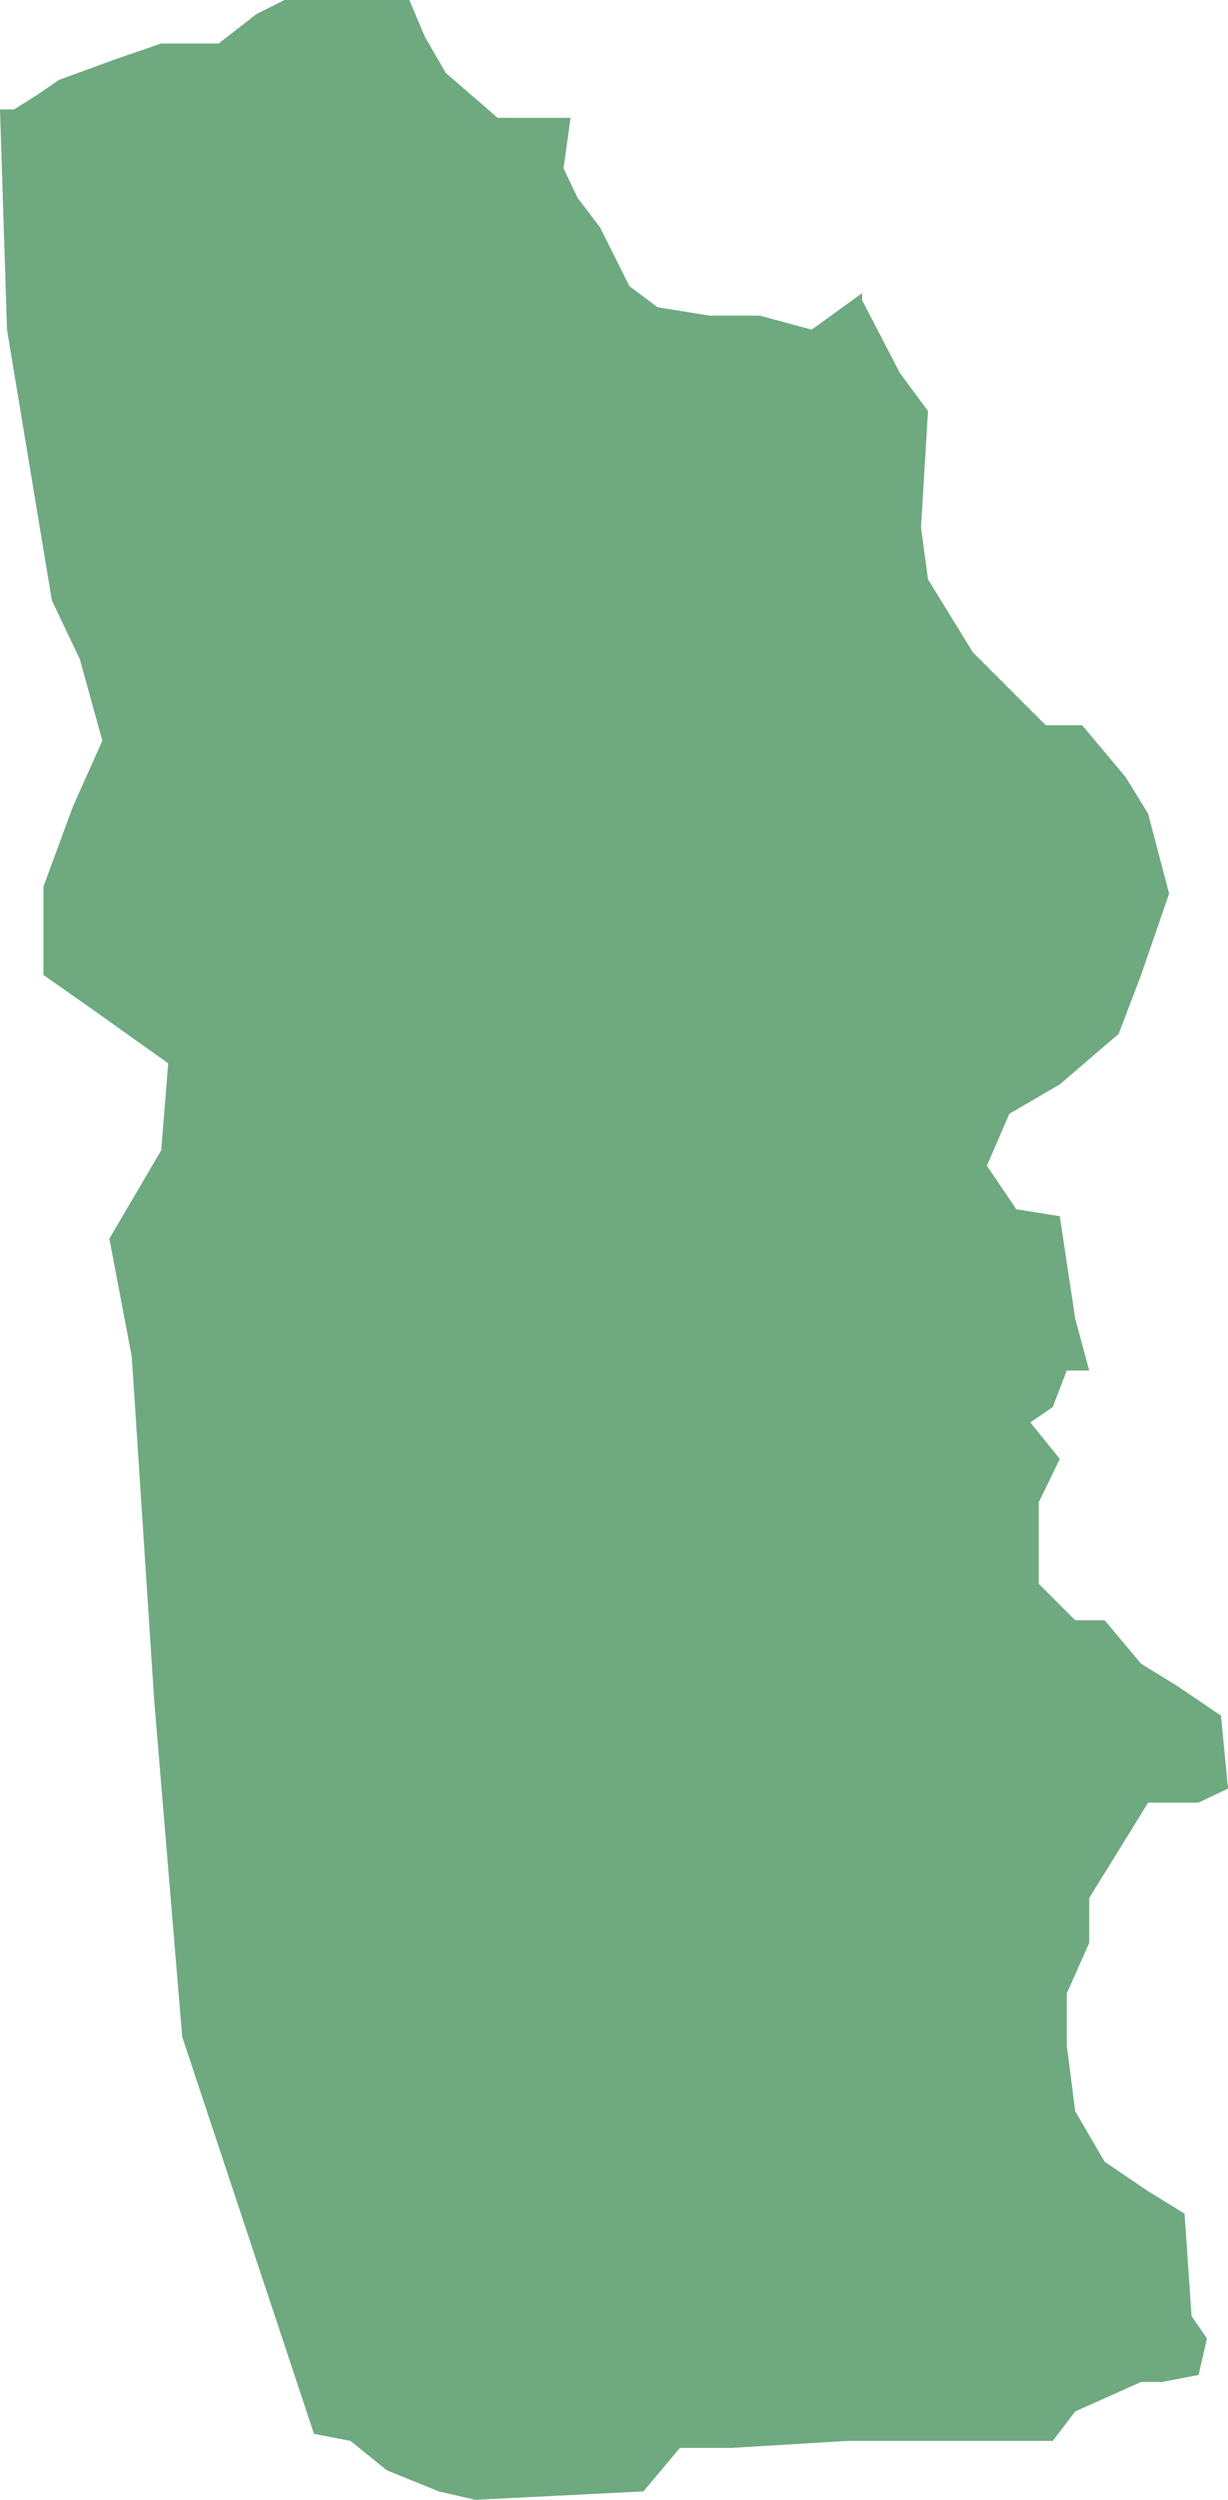 <?xml version="1.0" encoding="UTF-8"?>
<!DOCTYPE svg PUBLIC "-//W3C//DTD SVG 1.1//EN" "http://www.w3.org/Graphics/SVG/1.1/DTD/svg11.dtd">
<!-- Creator: CorelDRAW X8 -->
<svg xmlns="http://www.w3.org/2000/svg" xml:space="preserve" width="100%" height="100%" version="1.1" shape-rendering="geometricPrecision" text-rendering="geometricPrecision" image-rendering="optimizeQuality" fill-rule="evenodd" clip-rule="evenodd"
viewBox="0 0 876 1782"
 xmlns:xlink="http://www.w3.org/1999/xlink">
 <g id="Layer_x0020_1">
  <g id="Layers">
   <g id="India_Districts_selection">
    <polygon fill="#6EA97F" points="756,1040 741,1071 741,1129 767,1155 788,1155 814,1186 840,1202 871,1223 876,1275 855,1285 819,1285 803,1311 777,1353 777,1385 761,1421 761,1458 767,1505 788,1541 819,1562 845,1578 850,1651 861,1667 855,1693 829,1698 814,1698 767,1719 751,1740 694,1740 605,1740 522,1745 485,1745 459,1776 339,1782 313,1776 276,1761 250,1740 224,1735 130,1452 110,1212 94,967 78,883 115,820 120,758 68,721 31,695 31,632 52,575 73,528 57,470 37,428 5,235 0,78 10,78 26,68 42,57 83,42 115,31 156,31 183,10 203,0 240,0 292,0 303,26 318,52 355,84 407,84 402,120 412,141 428,162 449,204 469,219 506,225 542,225 579,235 615,209 615,214 642,266 662,293 657,376 662,413 694,465 746,517 772,517 803,554 819,580 834,637 814,695 798,737 756,773 720,794 704,831 725,862 756,867 767,940 777,977 761,977 751,1003 735,1014 "/>
   </g>
  </g>
 </g>
</svg>
